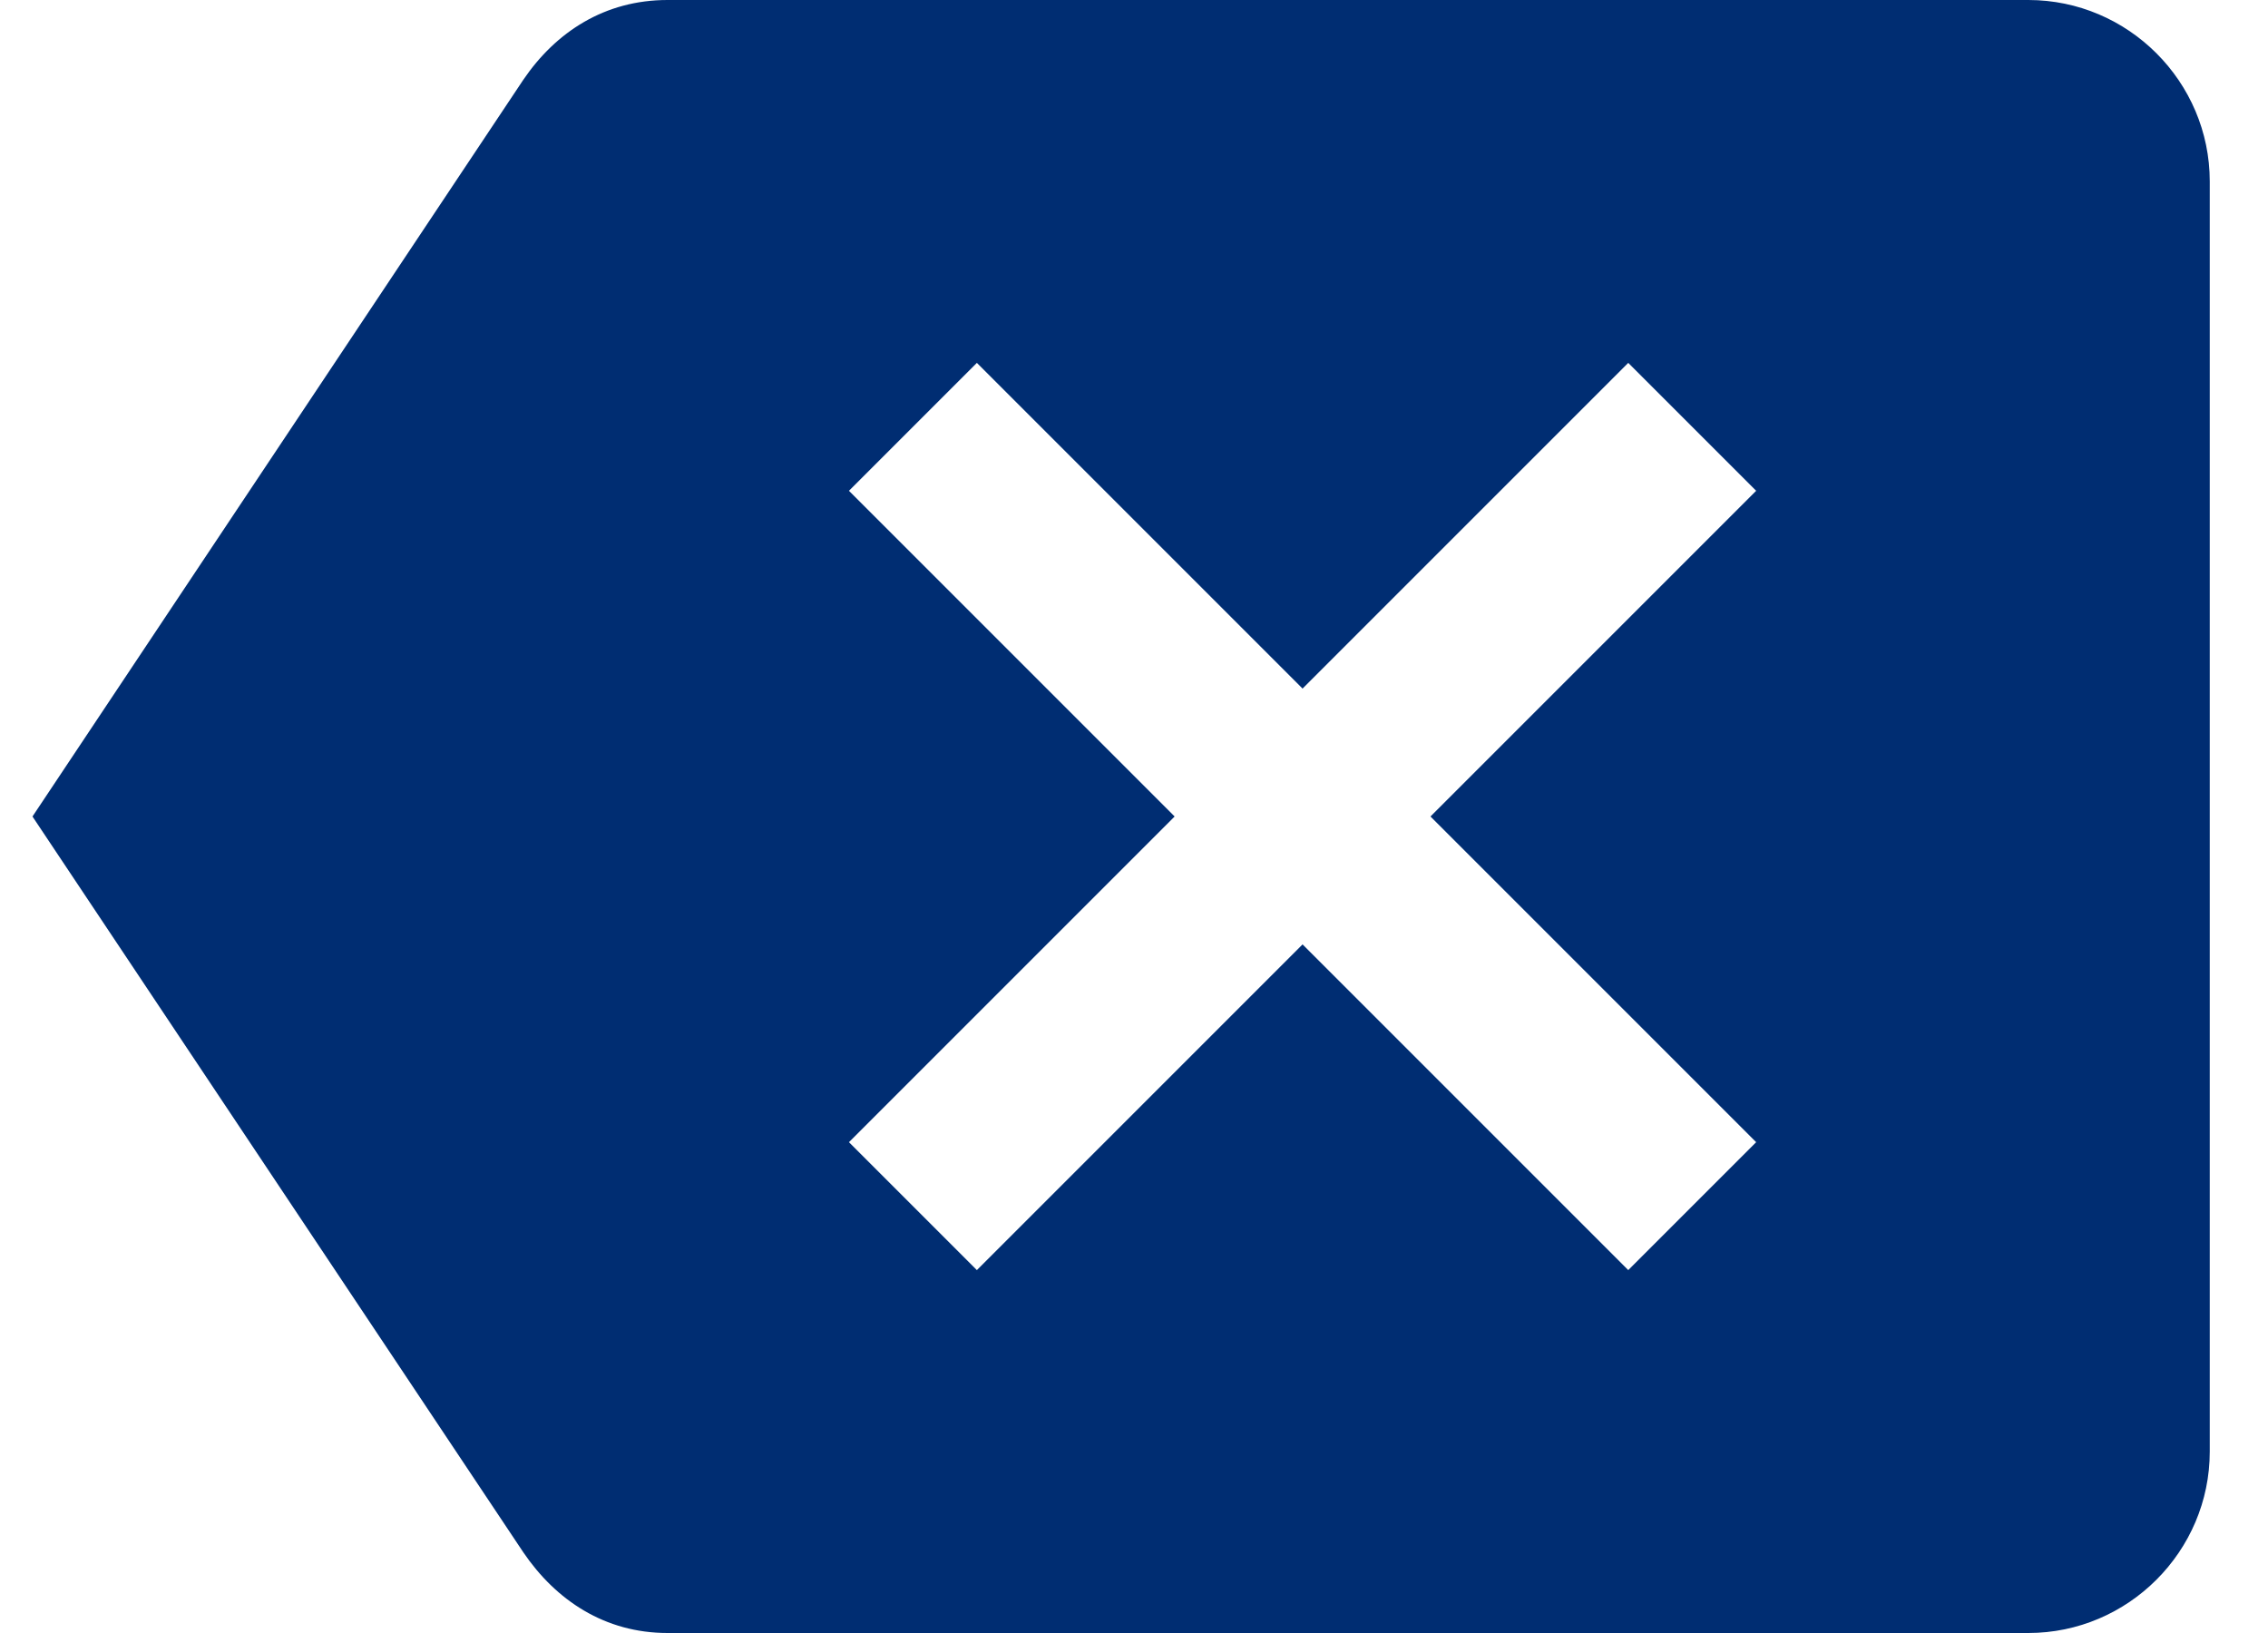 <svg width="25" height="18" viewBox="0 0 25 18" fill="none" xmlns="http://www.w3.org/2000/svg">
<path d="M22.358 0H7.358C6.668 0 6.128 0.35 5.768 0.88L0.358 9L5.768 17.11C6.128 17.64 6.668 18 7.358 18H22.358C23.458 18 24.358 17.1 24.358 16V2C24.358 0.9 23.458 0 22.358 0ZM19.358 12.59L17.948 14L14.358 10.41L10.768 14L9.358 12.59L12.948 9L9.358 5.41L10.768 4L14.358 7.59L17.948 4L19.358 5.41L15.768 9L19.358 12.59Z" fill="#002D72"/>
</svg>
